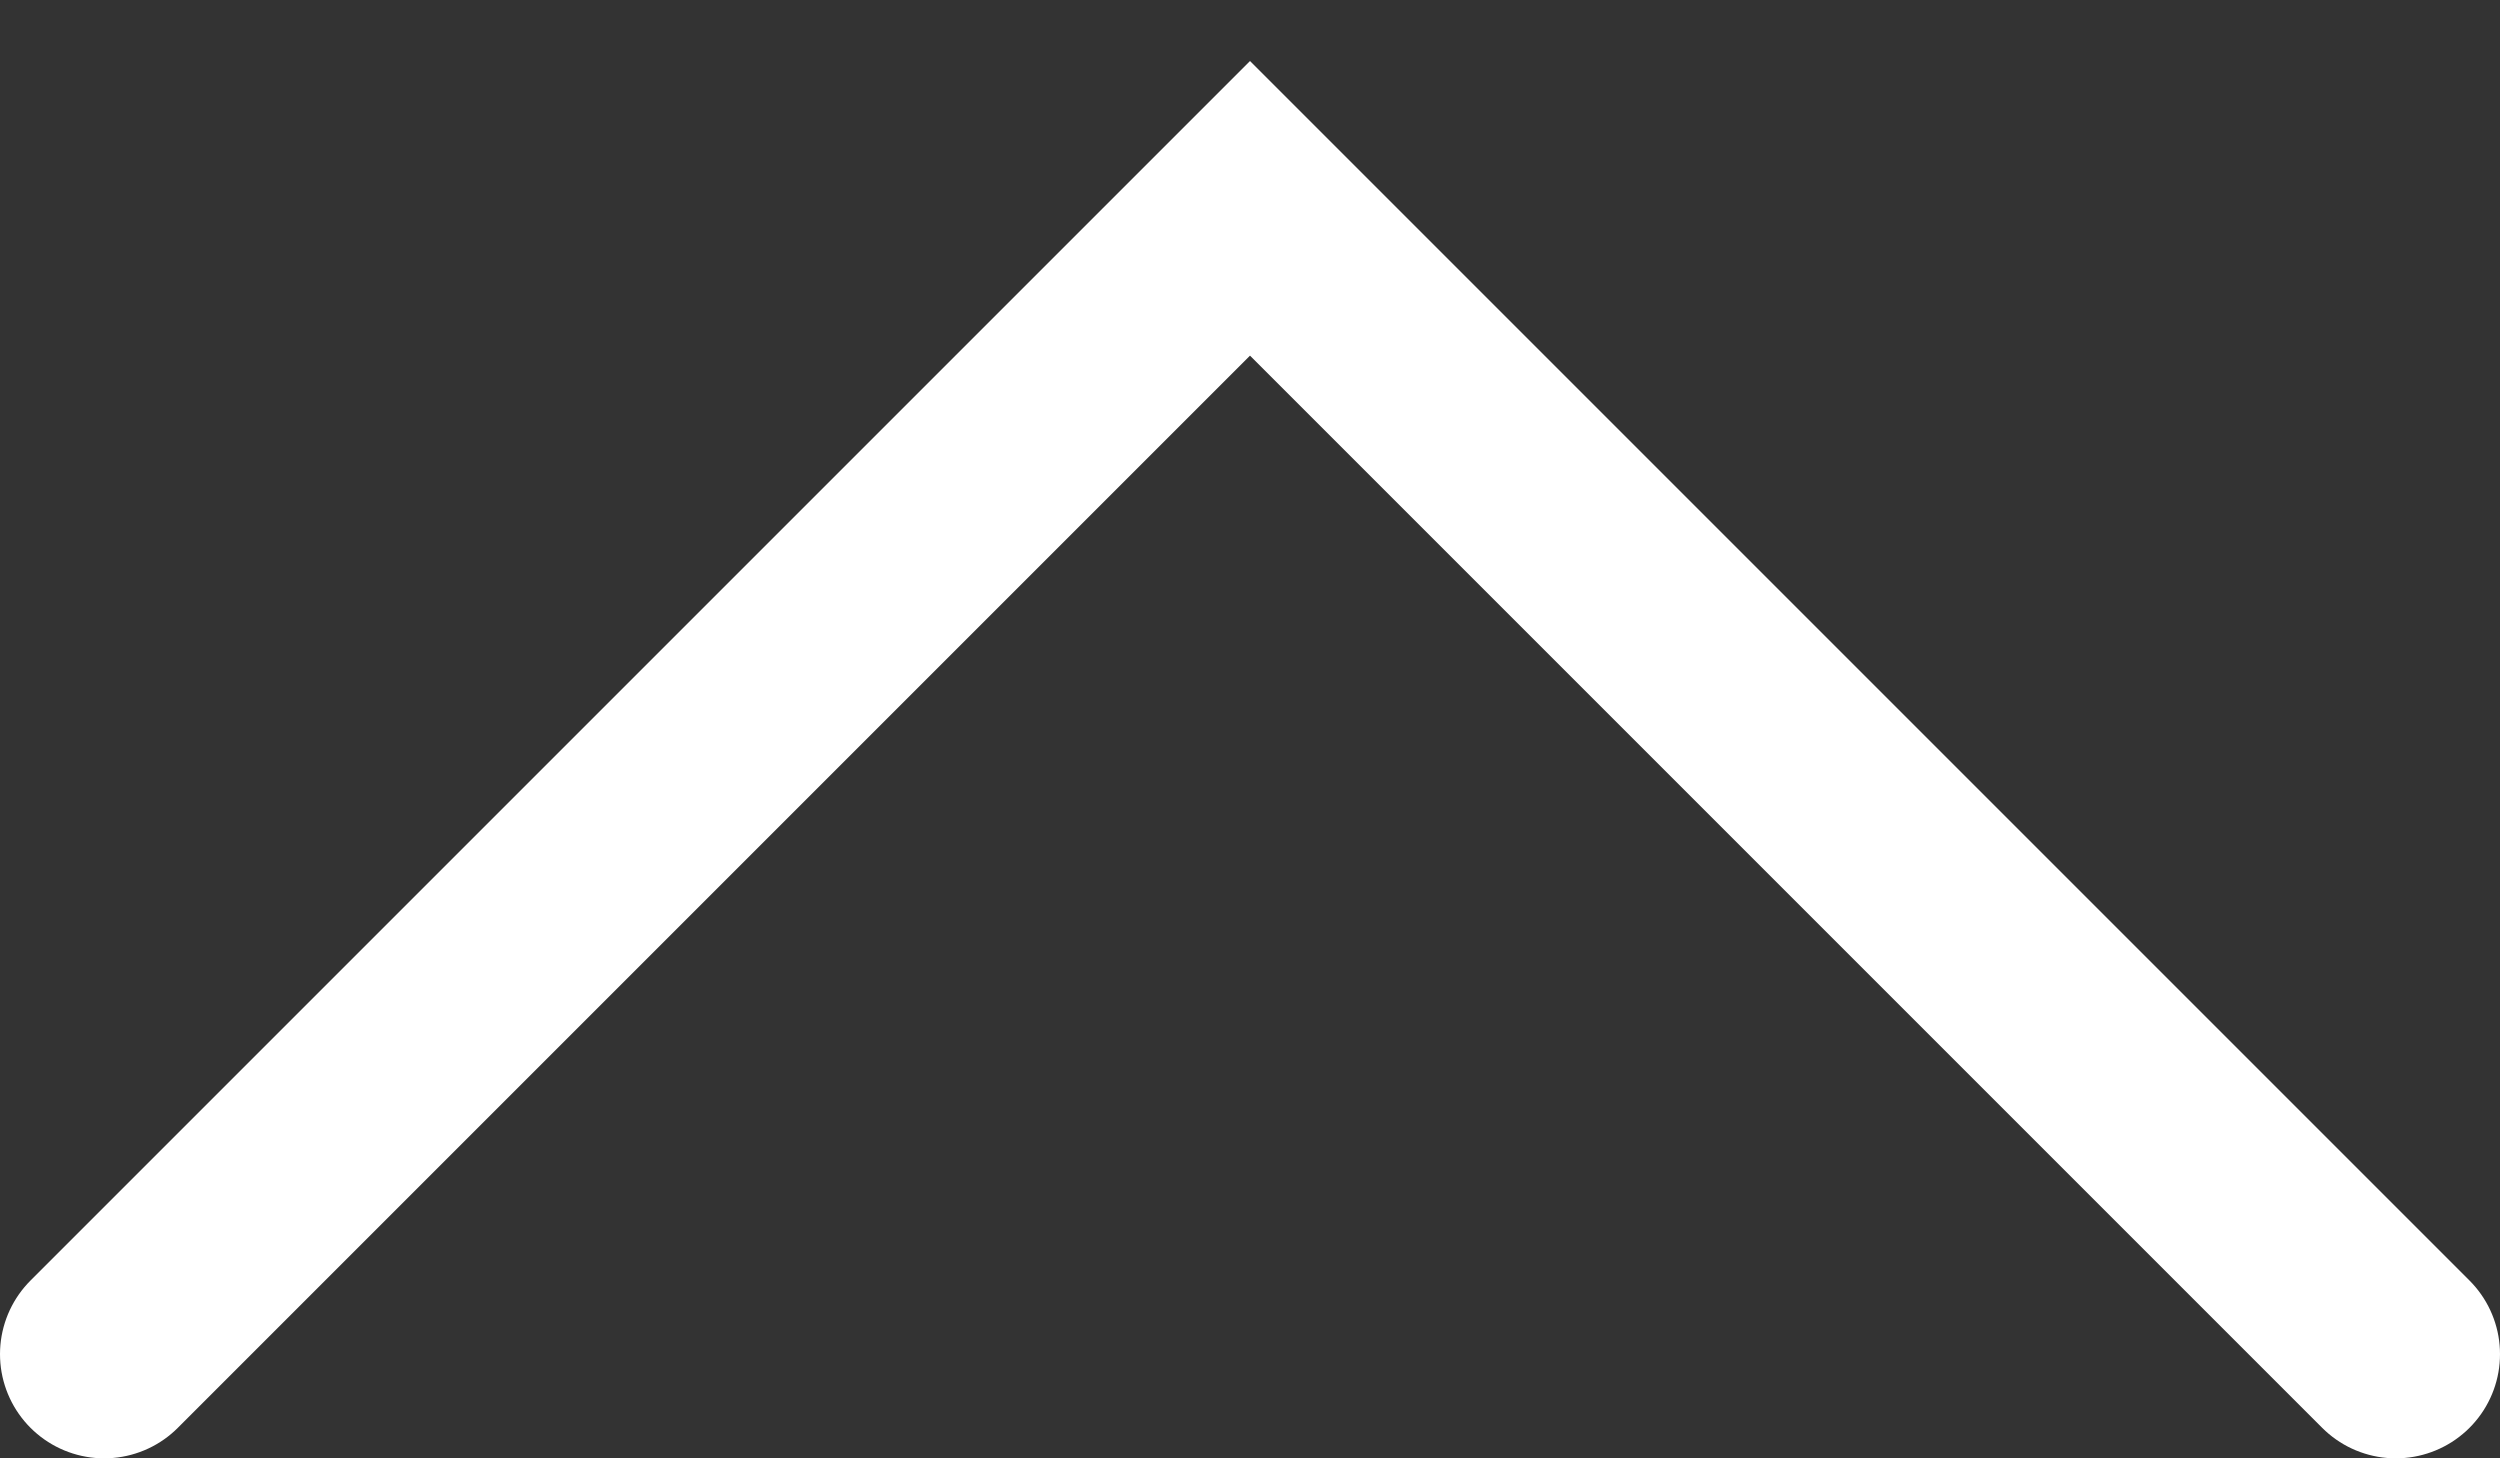 <svg width="24" height="14" viewBox="0 0 24 14" fill="none" xmlns="http://www.w3.org/2000/svg">
<rect x="0" y="0" width="24" height="14" fill="#333333" stroke="none"/>
<path d="M1 13L12 2L23 13" stroke="white" stroke-width="2" stroke-linecap="round"/>
</svg>
